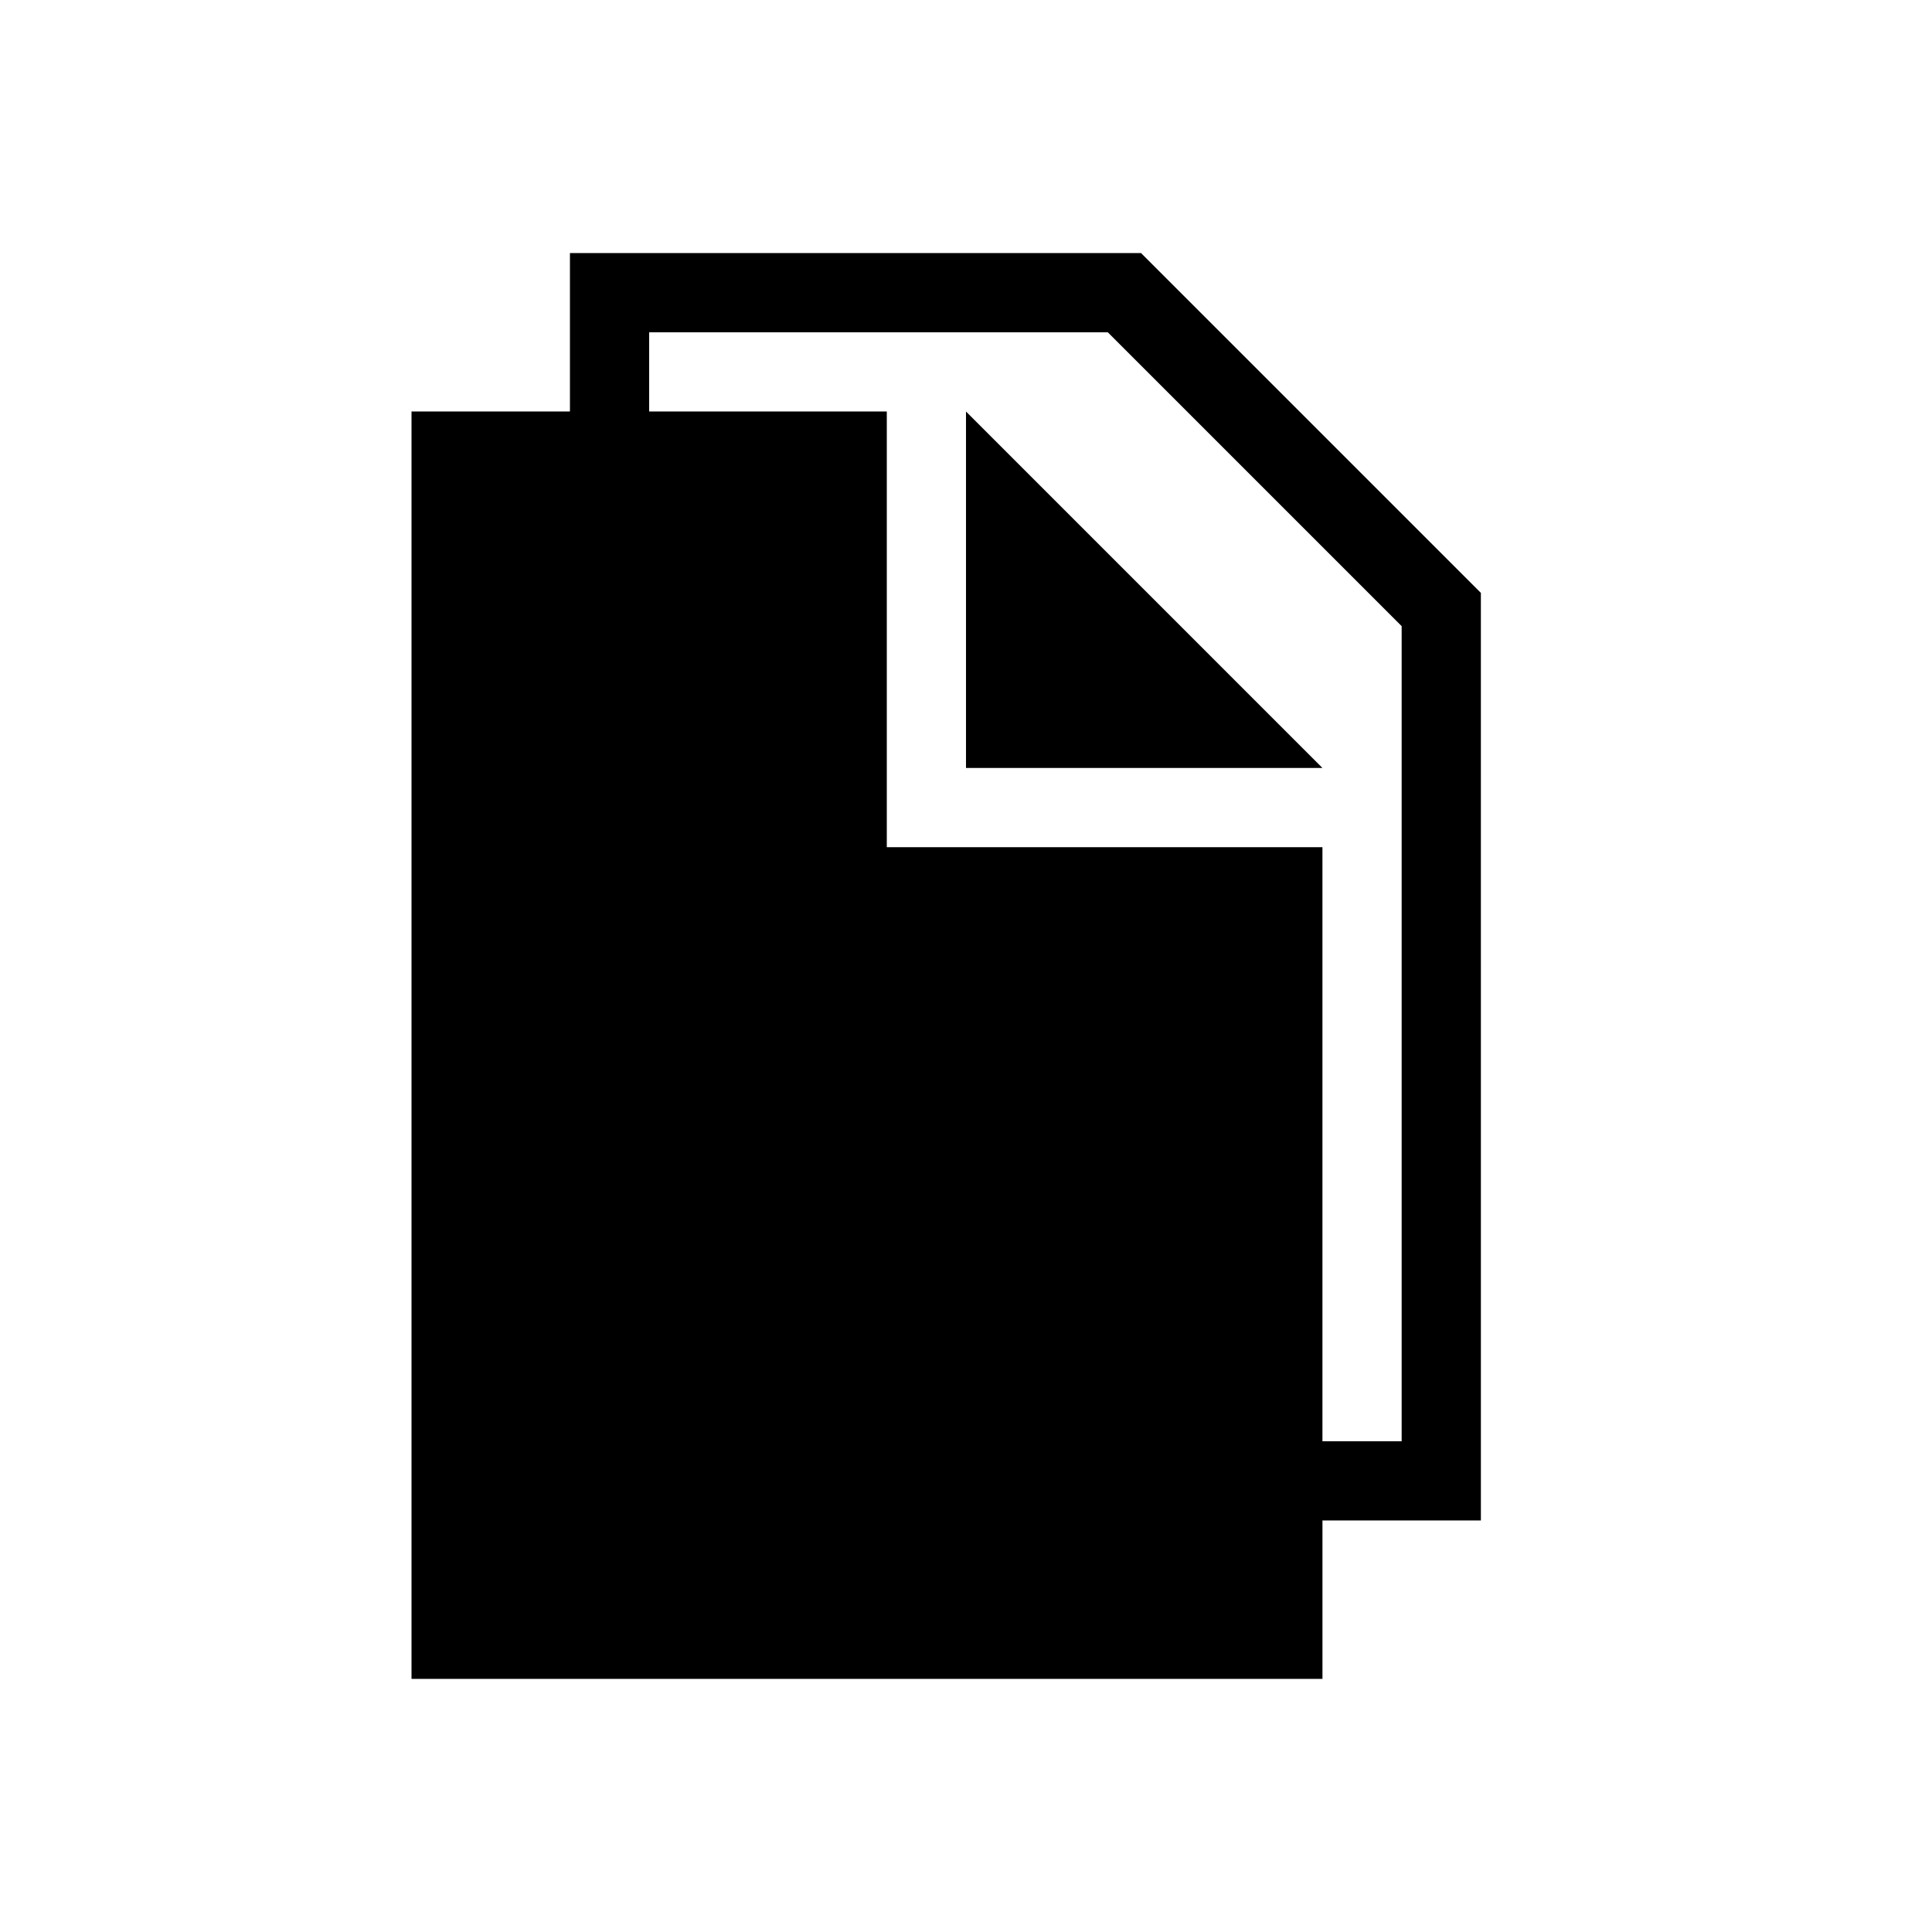 <?xml version="1.0" encoding="UTF-8"?>
<!-- Uploaded to: SVG Repo, www.svgrepo.com, Generator: SVG Repo Mixer Tools -->
<svg fill="#000000" width="800px" height="800px" version="1.1" viewBox="144 144 512 512" xmlns="http://www.w3.org/2000/svg">
 <g>
  <path d="m494.46 347.52h-94.461v-94.465z"/>
  <path d="m446.39 211.07h-151.35v41.984h-41.984v335.87h241.41v-41.984h41.984l-0.004-245.82zm69.062 314.88h-20.992v-157.44h-115.45v-115.46h-62.977v-20.992h121.54l77.879 77.879z"/>
  <path d="m295.04 253.05h20.992v10.496h-20.992z"/>
 </g>
</svg>